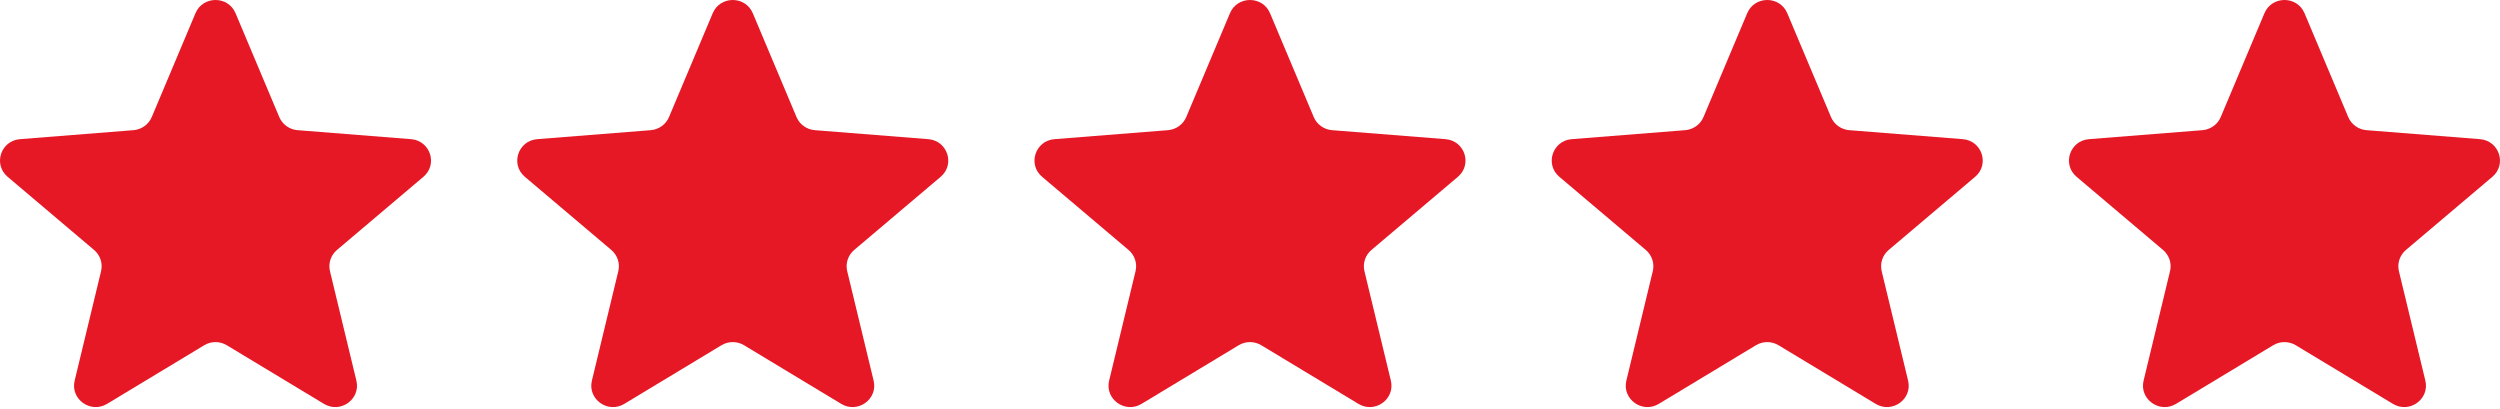 <svg xmlns="http://www.w3.org/2000/svg" width="116" height="19" viewBox="0 0 116 19" fill="none"><g clip-path="url(#clip0_12_1376)"><path d="M9.071 0.612C9.415 -0.204 10.585 -0.204 10.929 0.612L12.958 5.431C13.103 5.775 13.431 6.01 13.807 6.04L19.073 6.457C19.965 6.528 20.327 7.628 19.647 8.203L15.635 11.598C15.348 11.841 15.223 12.222 15.311 12.584L16.536 17.661C16.744 18.521 15.797 19.201 15.033 18.74L10.524 16.019C10.203 15.825 9.797 15.825 9.475 16.019L4.967 18.74C4.203 19.201 3.256 18.521 3.464 17.661L4.689 12.584C4.777 12.222 4.652 11.841 4.365 11.598L0.353 8.203C-0.327 7.628 0.035 6.528 0.927 6.457L6.193 6.04C6.569 6.01 6.897 5.775 7.042 5.431L9.071 0.612Z" fill="#E61825"></path><path d="M33.071 0.612C33.415 -0.204 34.585 -0.204 34.929 0.612L36.958 5.431C37.103 5.775 37.431 6.01 37.807 6.04L43.073 6.457C43.965 6.528 44.327 7.628 43.647 8.203L39.635 11.598C39.348 11.841 39.223 12.222 39.311 12.584L40.536 17.661C40.744 18.521 39.797 19.201 39.033 18.74L34.525 16.019C34.203 15.825 33.797 15.825 33.475 16.019L28.967 18.74C28.203 19.201 27.256 18.521 27.464 17.661L28.689 12.584C28.777 12.222 28.652 11.841 28.365 11.598L24.353 8.203C23.673 7.628 24.035 6.528 24.927 6.457L30.193 6.04C30.57 6.01 30.897 5.775 31.042 5.431L33.071 0.612Z" fill="#E61825"></path><path d="M57.071 0.612C57.414 -0.204 58.585 -0.204 58.929 0.612L60.958 5.431C61.103 5.775 61.43 6.01 61.806 6.04L67.073 6.457C67.965 6.528 68.326 7.628 67.647 8.203L63.635 11.598C63.348 11.841 63.223 12.222 63.31 12.584L64.536 17.661C64.744 18.521 63.797 19.201 63.033 18.74L58.524 16.019C58.202 15.825 57.797 15.825 57.475 16.019L52.967 18.74C52.203 19.201 51.256 18.521 51.464 17.661L52.689 12.584C52.777 12.222 52.652 11.841 52.365 11.598L48.353 8.203C47.673 7.628 48.035 6.528 48.927 6.457L54.193 6.04C54.569 6.01 54.897 5.775 55.042 5.431L57.071 0.612Z" fill="#E61825"></path><path d="M81.071 0.612C81.415 -0.204 82.585 -0.204 82.929 0.612L84.958 5.431C85.103 5.775 85.43 6.01 85.806 6.04L91.073 6.457C91.965 6.528 92.326 7.628 91.647 8.203L87.635 11.598C87.348 11.841 87.223 12.222 87.31 12.584L88.536 17.661C88.744 18.521 87.797 19.201 87.033 18.74L82.524 16.019C82.202 15.825 81.797 15.825 81.475 16.019L76.967 18.74C76.203 19.201 75.256 18.521 75.463 17.661L76.689 12.584C76.777 12.222 76.652 11.841 76.365 11.598L72.353 8.203C71.673 7.628 72.035 6.528 72.927 6.457L78.193 6.04C78.569 6.01 78.897 5.775 79.042 5.431L81.071 0.612Z" fill="#E61825"></path><path d="M105.071 0.612C105.414 -0.204 106.585 -0.204 106.929 0.612L108.958 5.431C109.103 5.775 109.43 6.01 109.806 6.04L115.072 6.457C115.965 6.528 116.326 7.628 115.647 8.203L111.635 11.598C111.348 11.841 111.223 12.222 111.31 12.584L112.536 17.661C112.744 18.521 111.797 19.201 111.033 18.74L106.524 16.019C106.202 15.825 105.797 15.825 105.475 16.019L100.967 18.74C100.203 19.201 99.256 18.521 99.463 17.661L100.689 12.584C100.777 12.222 100.652 11.841 100.365 11.598L96.353 8.203C95.673 7.628 96.035 6.528 96.927 6.457L102.193 6.04C102.569 6.01 102.897 5.775 103.042 5.431L105.071 0.612Z" fill="#E61825"></path></g><defs><clipPath id="clip0_12_1376"><rect width="116" height="18.889" fill="white" transform="translate(0 -0)"></rect></clipPath></defs></svg>